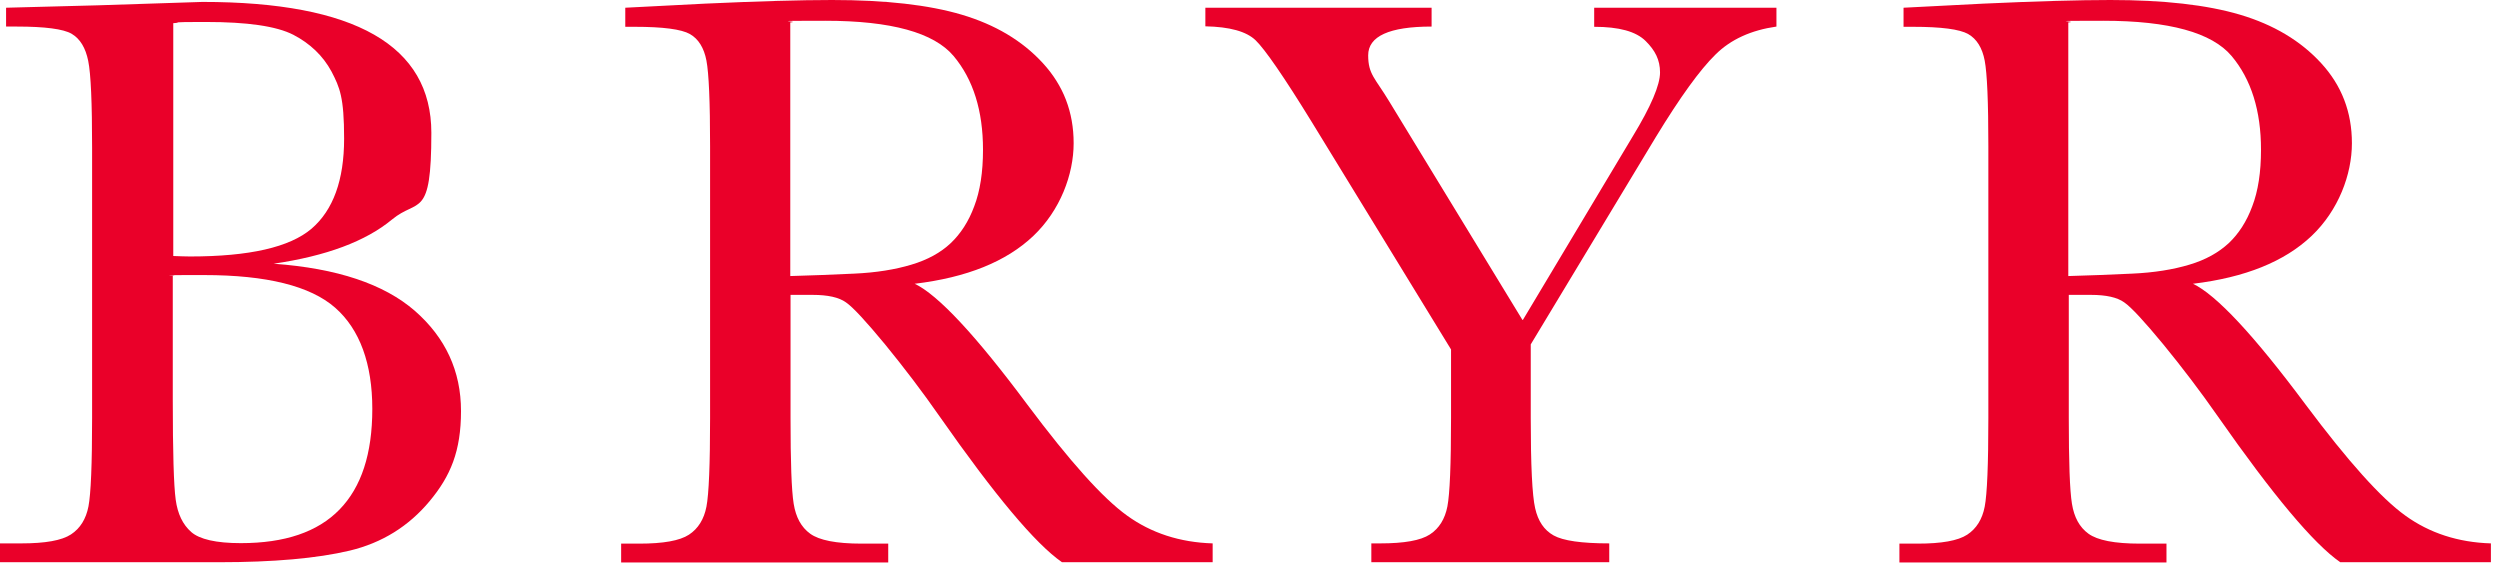 <?xml version="1.0" encoding="utf-8"?>
<svg xmlns="http://www.w3.org/2000/svg" fill="none" height="100%" overflow="visible" preserveAspectRatio="none" style="display: block;" viewBox="0 0 144 33" width="100%">
<g id="bryr-clogs_logo">
<path clip-rule="evenodd" d="M47.928 0C50.993 0 53.485 0.278 55.403 0.848C57.321 1.419 58.874 2.337 60.064 3.631C61.254 4.924 61.842 6.455 61.842 8.249C61.842 10.043 61.072 12.116 59.518 13.591C57.964 15.065 55.697 15.983 52.687 16.345C54.031 16.985 56.201 19.308 59.182 23.314C61.618 26.569 63.522 28.698 64.921 29.699C66.307 30.701 67.959 31.243 69.849 31.299V32.384H61.17C59.63 31.313 57.292 28.517 54.129 23.996C53.121 22.549 52.071 21.172 50.98 19.837C49.888 18.515 49.132 17.694 48.726 17.416C48.32 17.124 47.676 16.985 46.808 16.985H45.535V24.079C45.535 26.597 45.59 28.238 45.716 29.017C45.842 29.797 46.15 30.367 46.668 30.742C47.186 31.118 48.166 31.313 49.622 31.313H51.162V32.398H35.778V31.313H36.828C38.2 31.313 39.151 31.146 39.684 30.798C40.215 30.45 40.551 29.908 40.691 29.184C40.831 28.461 40.901 26.75 40.901 24.079V8.416C40.901 5.87 40.831 4.229 40.691 3.492C40.551 2.754 40.229 2.24 39.739 1.961C39.249 1.683 38.185 1.544 36.562 1.544H36.016V0.445L40.621 0.209C43.687 0.07 46.122 6.58125e-07 47.928 0ZM47.536 1.196C43.743 1.196 46.276 1.224 45.52 1.294V15.9H45.535C46.724 15.872 47.942 15.816 49.202 15.761C50.462 15.705 51.568 15.524 52.491 15.246C53.429 14.968 54.185 14.55 54.759 14.008C55.333 13.466 55.795 12.756 56.117 11.88C56.453 11.003 56.621 9.918 56.621 8.625C56.621 6.385 56.061 4.577 54.927 3.227C53.793 1.878 51.33 1.196 47.536 1.196Z" fill="#EA0029" fill-rule="evenodd"/>
<path clip-rule="evenodd" d="M121.556 0C124.621 0 127.113 0.278 129.031 0.848C130.948 1.419 132.502 2.337 133.692 3.631C134.882 4.924 135.47 6.455 135.47 8.249C135.47 10.043 134.7 12.116 133.146 13.591C131.592 15.065 129.325 15.983 126.315 16.345C127.659 16.985 129.829 19.308 132.81 23.314C135.246 26.569 137.149 28.698 138.549 29.699C139.935 30.701 141.587 31.243 143.476 31.299V32.384H134.798C133.258 31.313 130.92 28.517 127.757 23.996C126.749 22.549 125.699 21.172 124.607 19.837C123.516 18.515 122.76 17.694 122.354 17.416C121.948 17.124 121.304 16.985 120.436 16.985H119.162V24.079C119.162 26.597 119.218 28.238 119.344 29.017C119.47 29.797 119.778 30.367 120.296 30.742C120.814 31.118 121.794 31.313 123.25 31.313H124.789V32.398H109.406V31.313H110.456C111.828 31.313 112.779 31.146 113.311 30.798C113.843 30.45 114.179 29.908 114.319 29.184C114.459 28.461 114.529 26.75 114.529 24.079V8.416C114.529 5.87 114.459 4.229 114.319 3.492C114.179 2.754 113.857 2.24 113.367 1.961C112.877 1.683 111.813 1.544 110.19 1.544H109.644V0.445L114.249 0.209C117.315 0.07 119.75 8.775e-07 121.556 0ZM121.15 1.196C117.357 1.196 119.89 1.224 119.134 1.294V15.9H119.148C120.338 15.872 121.556 15.816 122.816 15.761C124.075 15.705 125.181 15.524 126.105 15.246C127.043 14.968 127.785 14.55 128.373 14.008C128.947 13.466 129.409 12.756 129.731 11.88C130.067 11.003 130.234 9.918 130.234 8.625C130.234 6.385 129.675 4.577 128.541 3.227C127.407 1.878 124.943 1.196 121.15 1.196Z" fill="#EA0029" fill-rule="evenodd"/>
<path clip-rule="evenodd" d="M11.66 0.111C20.451 0.111 24.846 2.629 24.846 7.651C24.846 12.673 24.09 11.393 22.578 12.645C21.067 13.897 18.799 14.745 15.761 15.19C19.415 15.455 22.116 16.359 23.894 17.903C25.658 19.447 26.554 21.367 26.554 23.676C26.554 25.985 25.952 27.418 24.748 28.864C23.544 30.311 22.004 31.271 20.143 31.716C18.267 32.161 15.761 32.384 12.612 32.384H0V31.299H1.232C2.604 31.299 3.555 31.132 4.087 30.784C4.619 30.436 4.955 29.894 5.095 29.171C5.235 28.447 5.305 26.736 5.305 24.065V8.527C5.305 5.94 5.235 4.257 5.081 3.506C4.927 2.754 4.619 2.24 4.129 1.947C3.653 1.669 2.59 1.53 0.966 1.53H0.35V0.445L5.641 0.306L11.66 0.111ZM11.758 15.844C8.161 15.844 10.582 15.858 9.952 15.886V23.008C9.952 26.041 10.008 27.96 10.12 28.781C10.232 29.602 10.526 30.214 11.016 30.645C11.492 31.062 12.444 31.285 13.872 31.285C16.405 31.285 18.295 30.645 19.555 29.351C20.815 28.058 21.445 26.138 21.445 23.551C21.445 20.963 20.731 18.974 19.303 17.722C17.875 16.47 15.355 15.844 11.758 15.844ZM11.87 1.266C9.504 1.266 10.624 1.294 9.98 1.335V14.745H9.952C10.344 14.759 10.68 14.773 10.946 14.773C14.362 14.773 16.685 14.245 17.945 13.173C19.191 12.102 19.821 10.377 19.821 7.985C19.821 5.592 19.569 5.036 19.093 4.117C18.603 3.213 17.861 2.504 16.895 2.003C15.915 1.502 14.236 1.266 11.87 1.266Z" fill="#EA0029" fill-rule="evenodd"/>
<path d="M82.46 1.53C80.025 1.53 78.807 2.087 78.807 3.186C78.807 4.284 79.213 4.507 80.011 5.829L87.695 18.432L87.724 18.418L94.051 7.846C95.1 6.121 95.618 4.897 95.618 4.173C95.618 3.45 95.338 2.907 94.792 2.365C94.233 1.808 93.253 1.544 91.825 1.544V0.445H102.323V1.53C100.867 1.739 99.692 2.267 98.81 3.144C97.914 4.02 96.78 5.592 95.38 7.887L88.171 19.837V24.079C88.171 26.792 88.255 28.531 88.423 29.268C88.591 30.019 88.941 30.534 89.487 30.84C90.033 31.146 91.097 31.299 92.693 31.299V32.384H78.989V31.299H79.507C80.879 31.299 81.831 31.132 82.362 30.784C82.894 30.436 83.23 29.894 83.37 29.171C83.51 28.447 83.58 26.736 83.58 24.065V20.129L75.574 7.053C73.95 4.41 72.858 2.838 72.326 2.323C71.794 1.808 70.828 1.544 69.429 1.516V0.445H82.46V1.53Z" fill="#EA0029"/>
</g>
</svg>